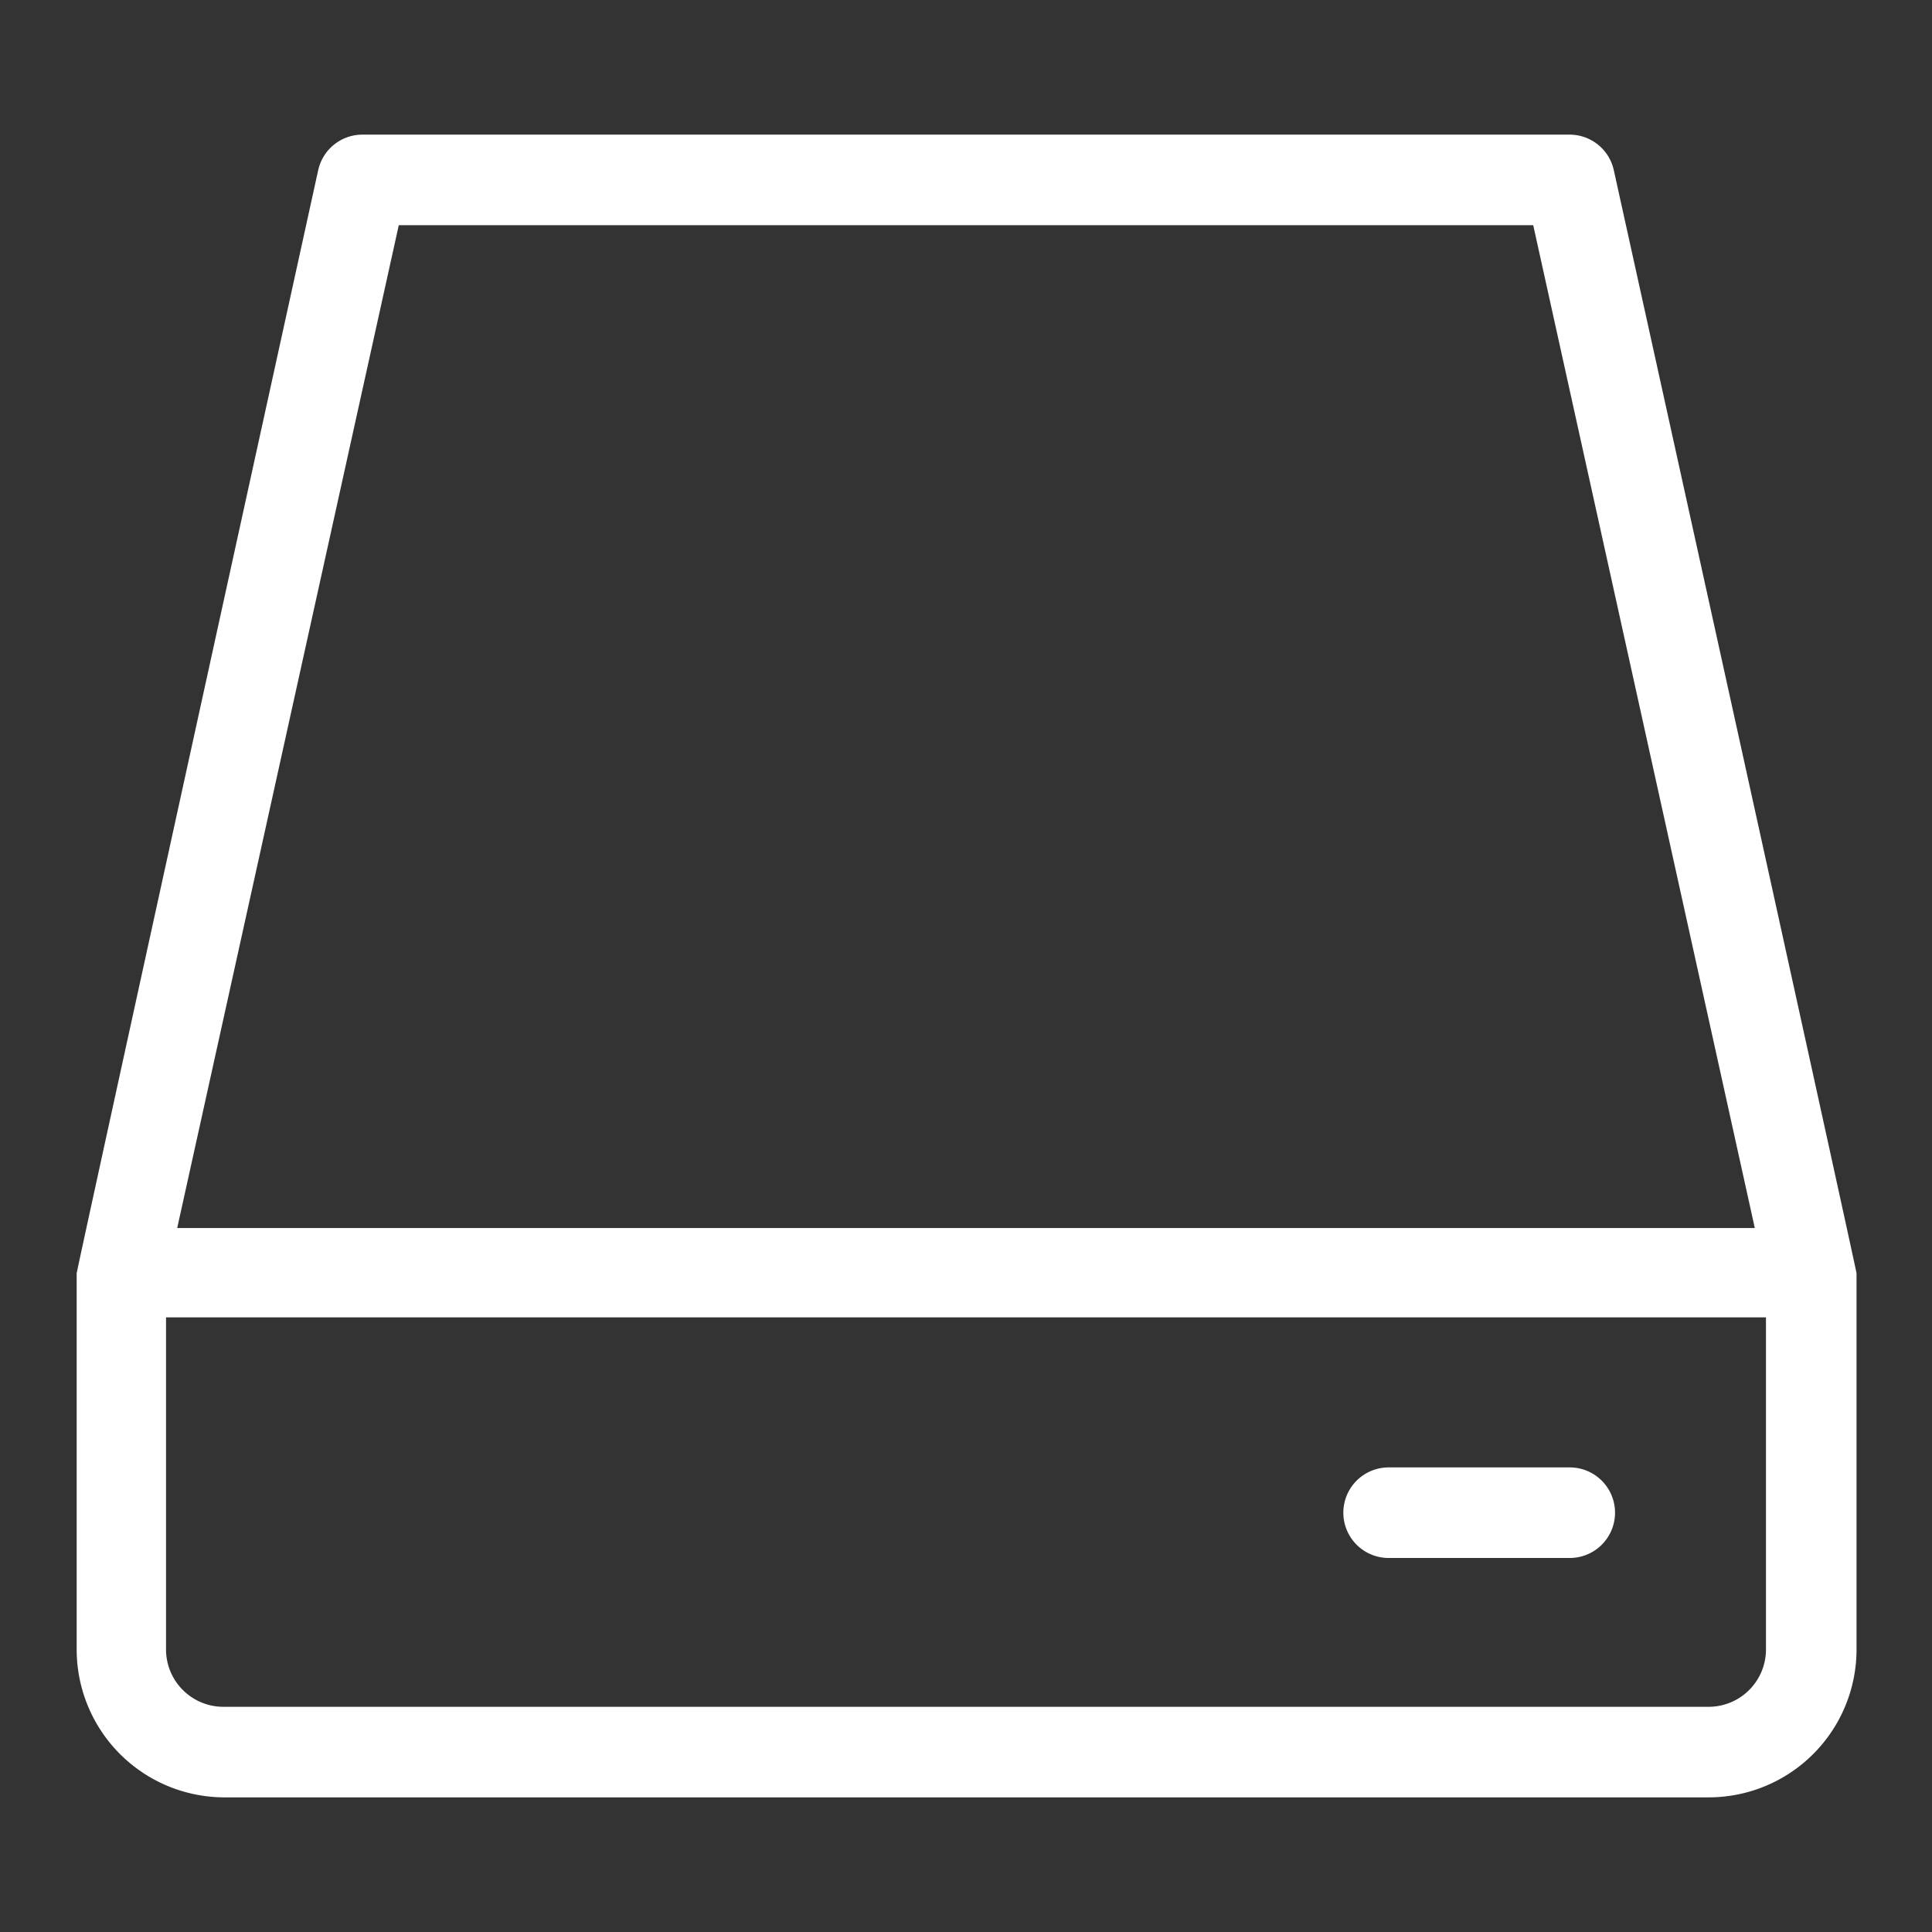 <svg viewBox="0 0 64 64" xmlns="http://www.w3.org/2000/svg"><rect x="0" y="0" width="64" height="64" fill="#333333" stroke="none"/><g data-name="Layer 65"><path d="M53.46 5.64A1.5 1.5 0 0 0 52 4.46H12a1.5 1.5 0 0 0-1.46 1.18s-8 36.43-8 36.54v12.46a4.9 4.9 0 0 0 4.89 4.9h49.18a4.9 4.9 0 0 0 4.89-4.9V42.18c0-.11-8.04-36.54-8.04-36.54ZM13.21 7.46h37.58l7.34 33.22H5.87ZM58.5 54.64a1.9 1.9 0 0 1-1.89 1.9H7.39a1.9 1.9 0 0 1-1.89-1.9v-11h53Z" fill="#ffffff" class="fill-000000"></path><path d="M46 51.61h6a1.5 1.5 0 0 0 0-3h-6a1.5 1.5 0 0 0 0 3Z" fill="#ffffff" class="fill-000000"></path></g></svg>